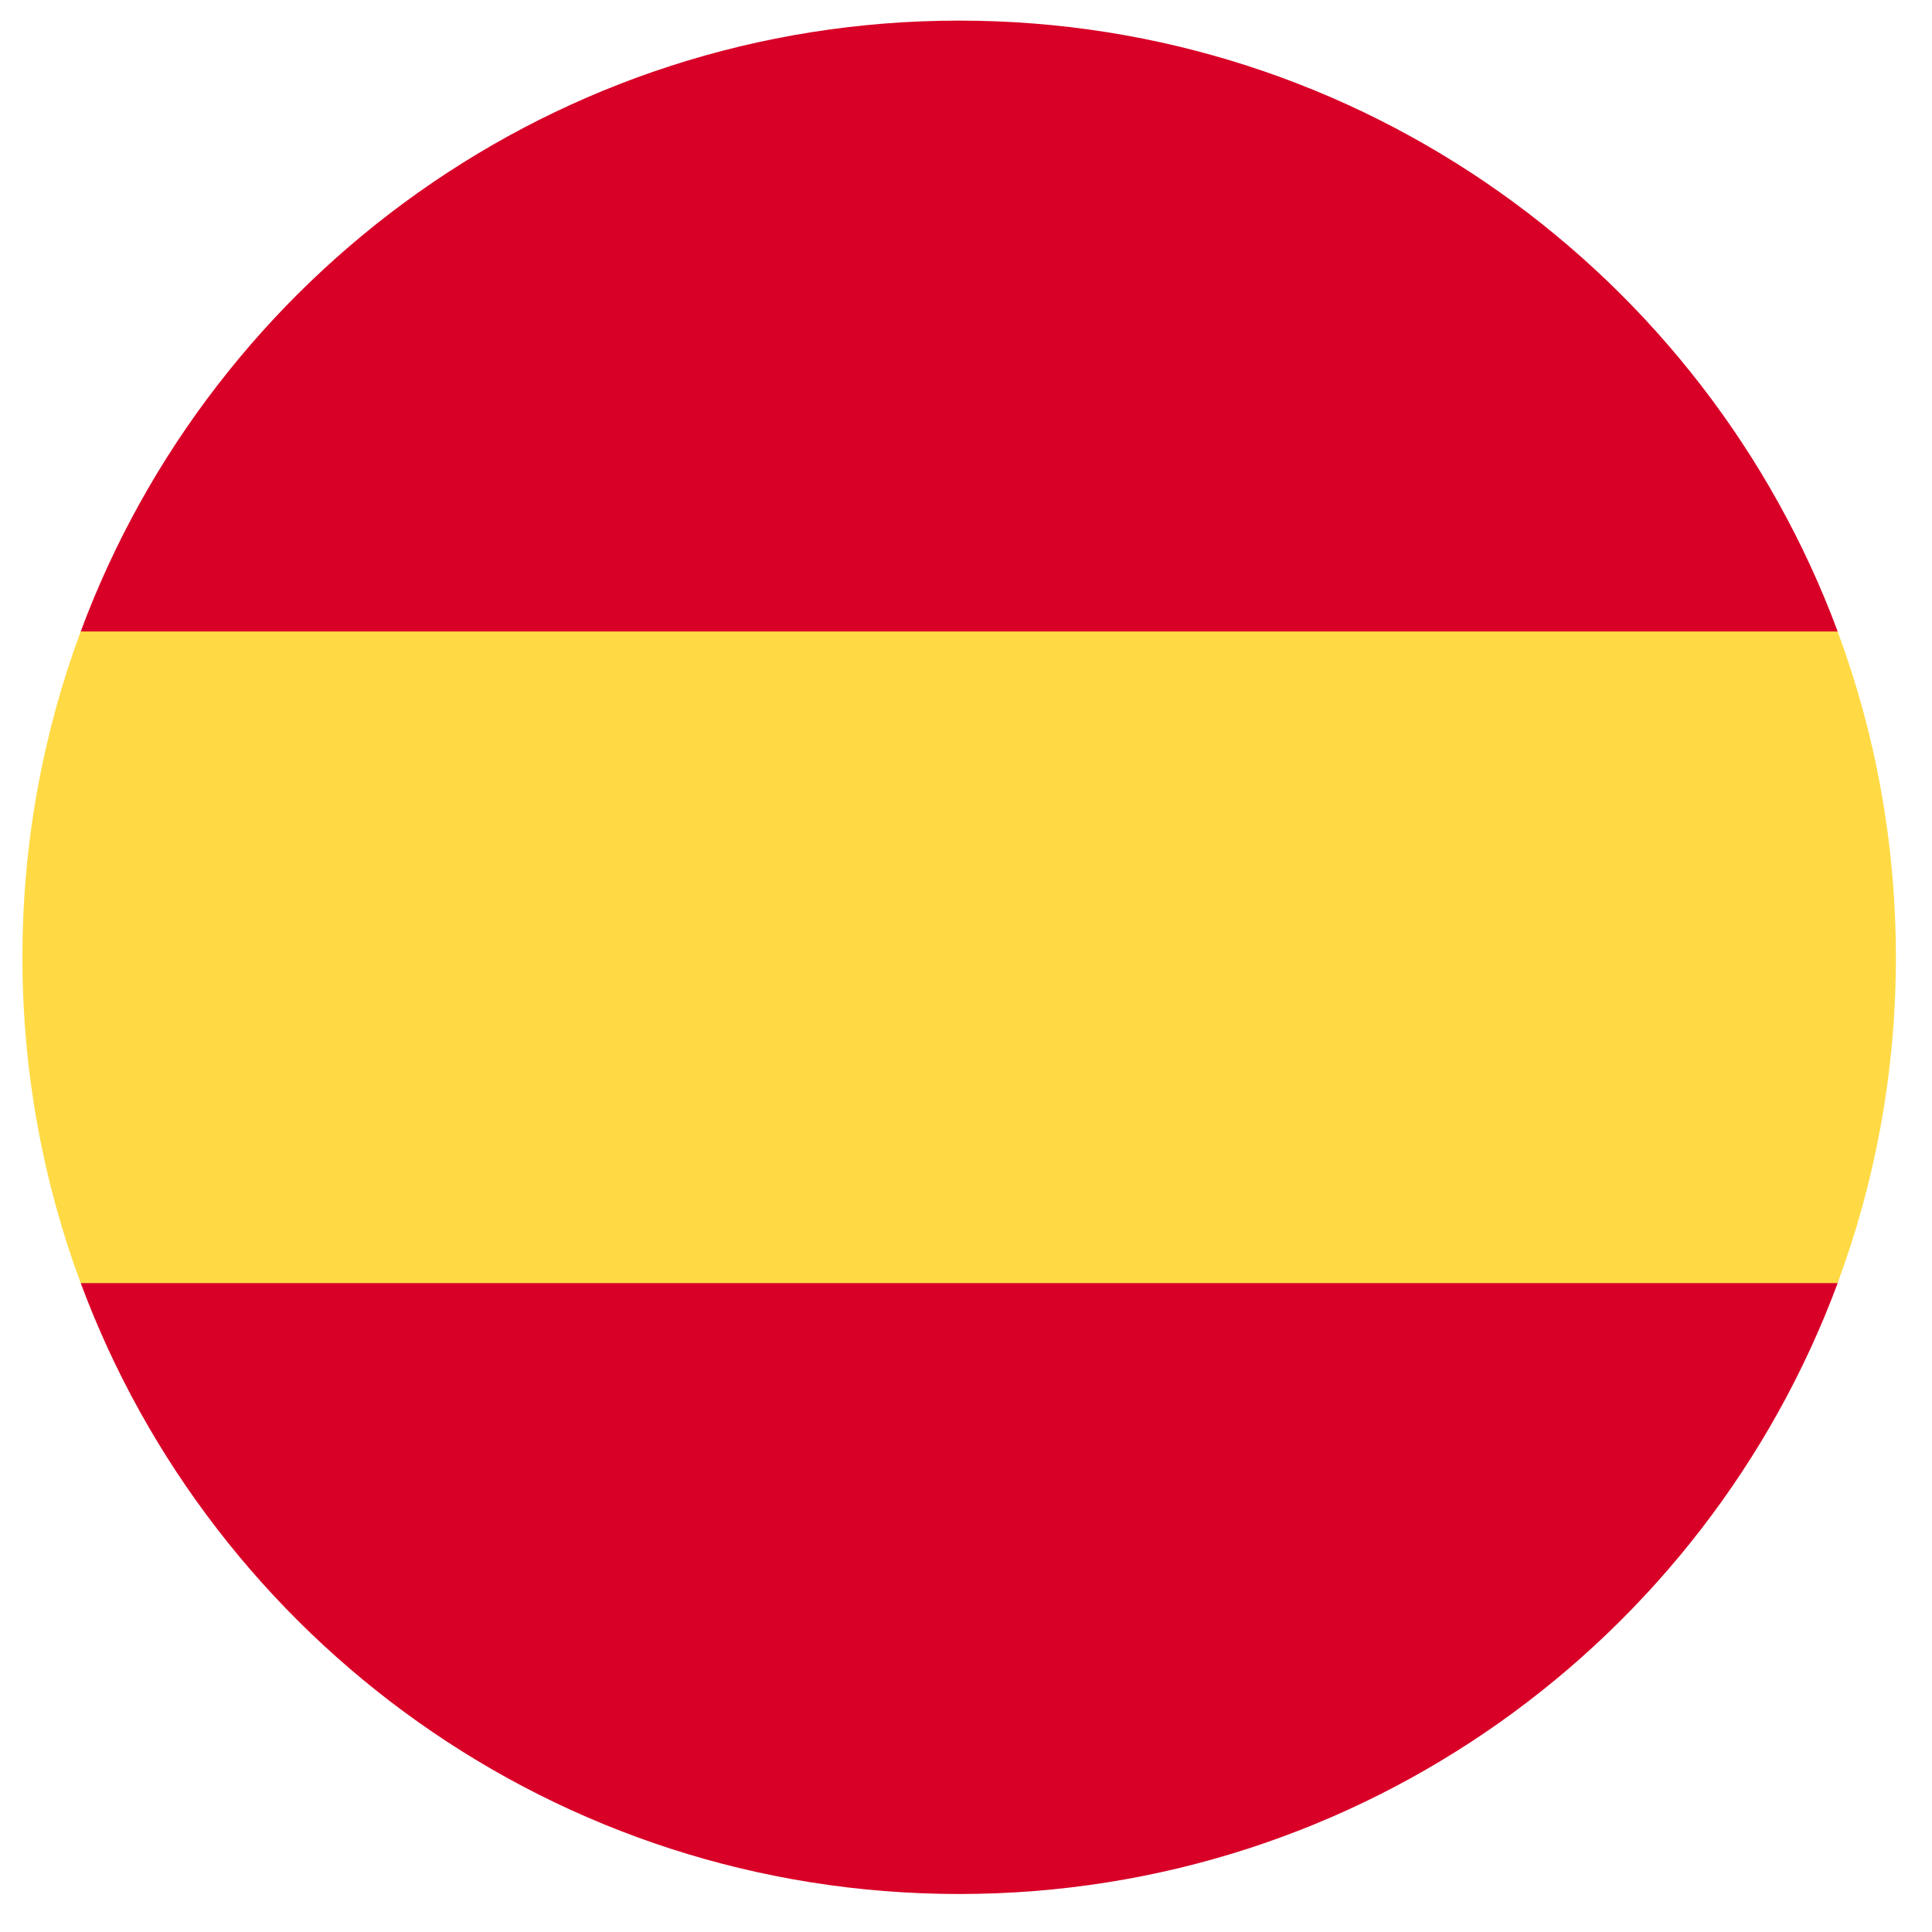 <svg width="33" height="33" viewBox="0 0 33 33" fill="none" xmlns="http://www.w3.org/2000/svg">
<g clip-path="url(#clip0_4580_19318)">
<path d="M0.383 16.351C0.383 18.308 0.735 20.183 1.378 21.916L16.383 23.308L31.388 21.916C32.031 20.183 32.383 18.308 32.383 16.351C32.383 14.394 32.031 12.519 31.388 10.786L16.383 9.395L1.378 10.786C0.735 12.519 0.383 14.394 0.383 16.351H0.383Z" fill="#FFDA44"/>
<path d="M31.389 10.786C29.128 4.694 23.263 0.352 16.384 0.352C9.504 0.352 3.64 4.694 1.379 10.786H31.389Z" fill="#D80027"/>
<path d="M1.379 21.916C3.64 28.009 9.504 32.351 16.384 32.351C23.263 32.351 29.128 28.009 31.389 21.916H1.379Z" fill="#D80027"/>
</g>
<defs>
<clipPath id="clip0_4580_19318">
<rect width="32" height="32" fill="white" transform="translate(0.383 0.352)"/>
</clipPath>
</defs>
</svg>
